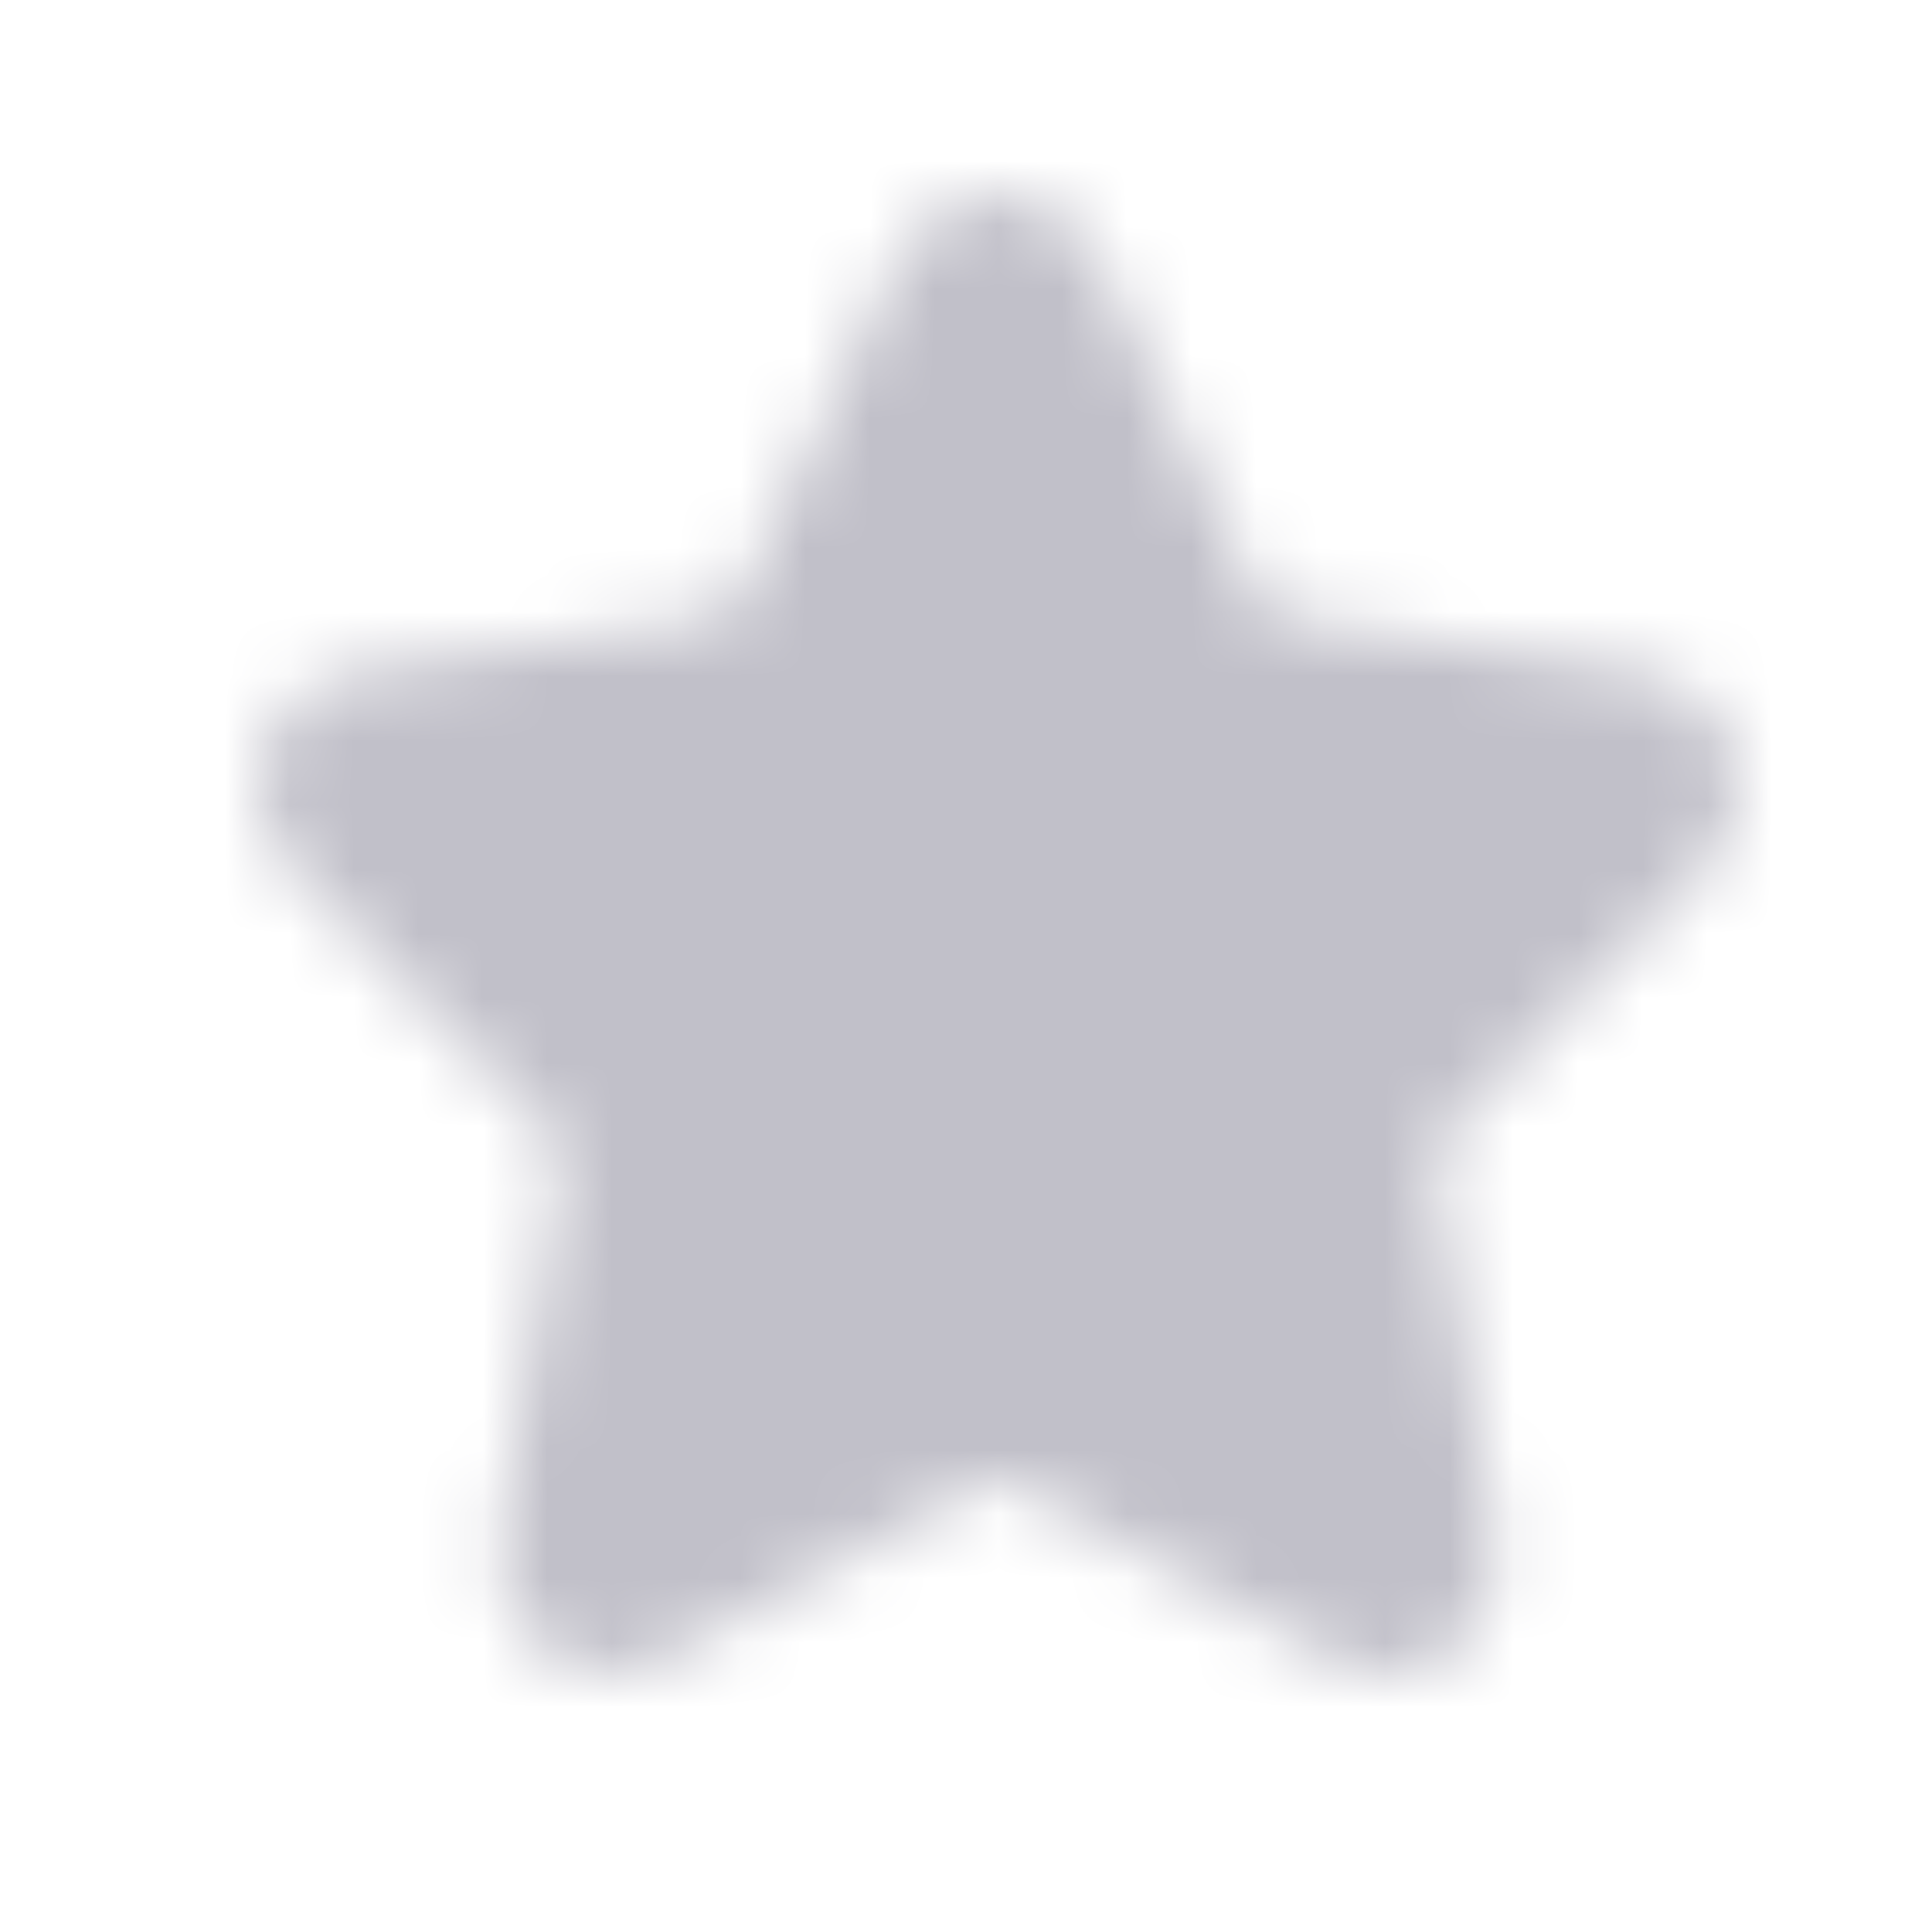 <svg width="30" height="30" viewBox="0 0 30 30" fill="none" xmlns="http://www.w3.org/2000/svg">
  <mask id="mask0_629_2472" style="mask-type:luminance" maskUnits="userSpaceOnUse" x="4" y="3" width="23" height="24">
    <path
      d="M26.48 13.488C26.952 13.009 27.118 12.306 26.915 11.653C26.712 11 26.181 10.534 25.531 10.435L19.841 9.573C19.73 9.556 19.633 9.483 19.583 9.377L17.039 3.998C16.746 3.382 16.157 3 15.499 3C14.841 3 14.252 3.382 13.962 3.998L11.417 9.377C11.367 9.483 11.27 9.556 11.159 9.573L5.469 10.437C4.819 10.535 4.288 11.001 4.085 11.654C3.882 12.307 4.048 13.01 4.52 13.489L8.637 17.676C8.717 17.758 8.754 17.877 8.735 17.993L7.763 23.907C7.651 24.582 7.913 25.253 8.445 25.657C8.976 26.061 9.669 26.113 10.25 25.794L15.34 23.002C15.439 22.947 15.559 22.947 15.659 23.002L20.748 25.794C21.001 25.93 21.275 26 21.548 26C21.902 26 22.254 25.883 22.555 25.656C23.087 25.252 23.349 24.581 23.237 23.905L22.265 17.992C22.246 17.876 22.283 17.757 22.363 17.675L26.48 13.488Z"
      fill="white" />
  </mask>
  <g mask="url(#mask0_629_2472)">
    <rect width="30" height="30" fill="#DAD9E2" />
    <rect width="30" height="30" fill="#C1C0C9" />
  </g>
</svg>